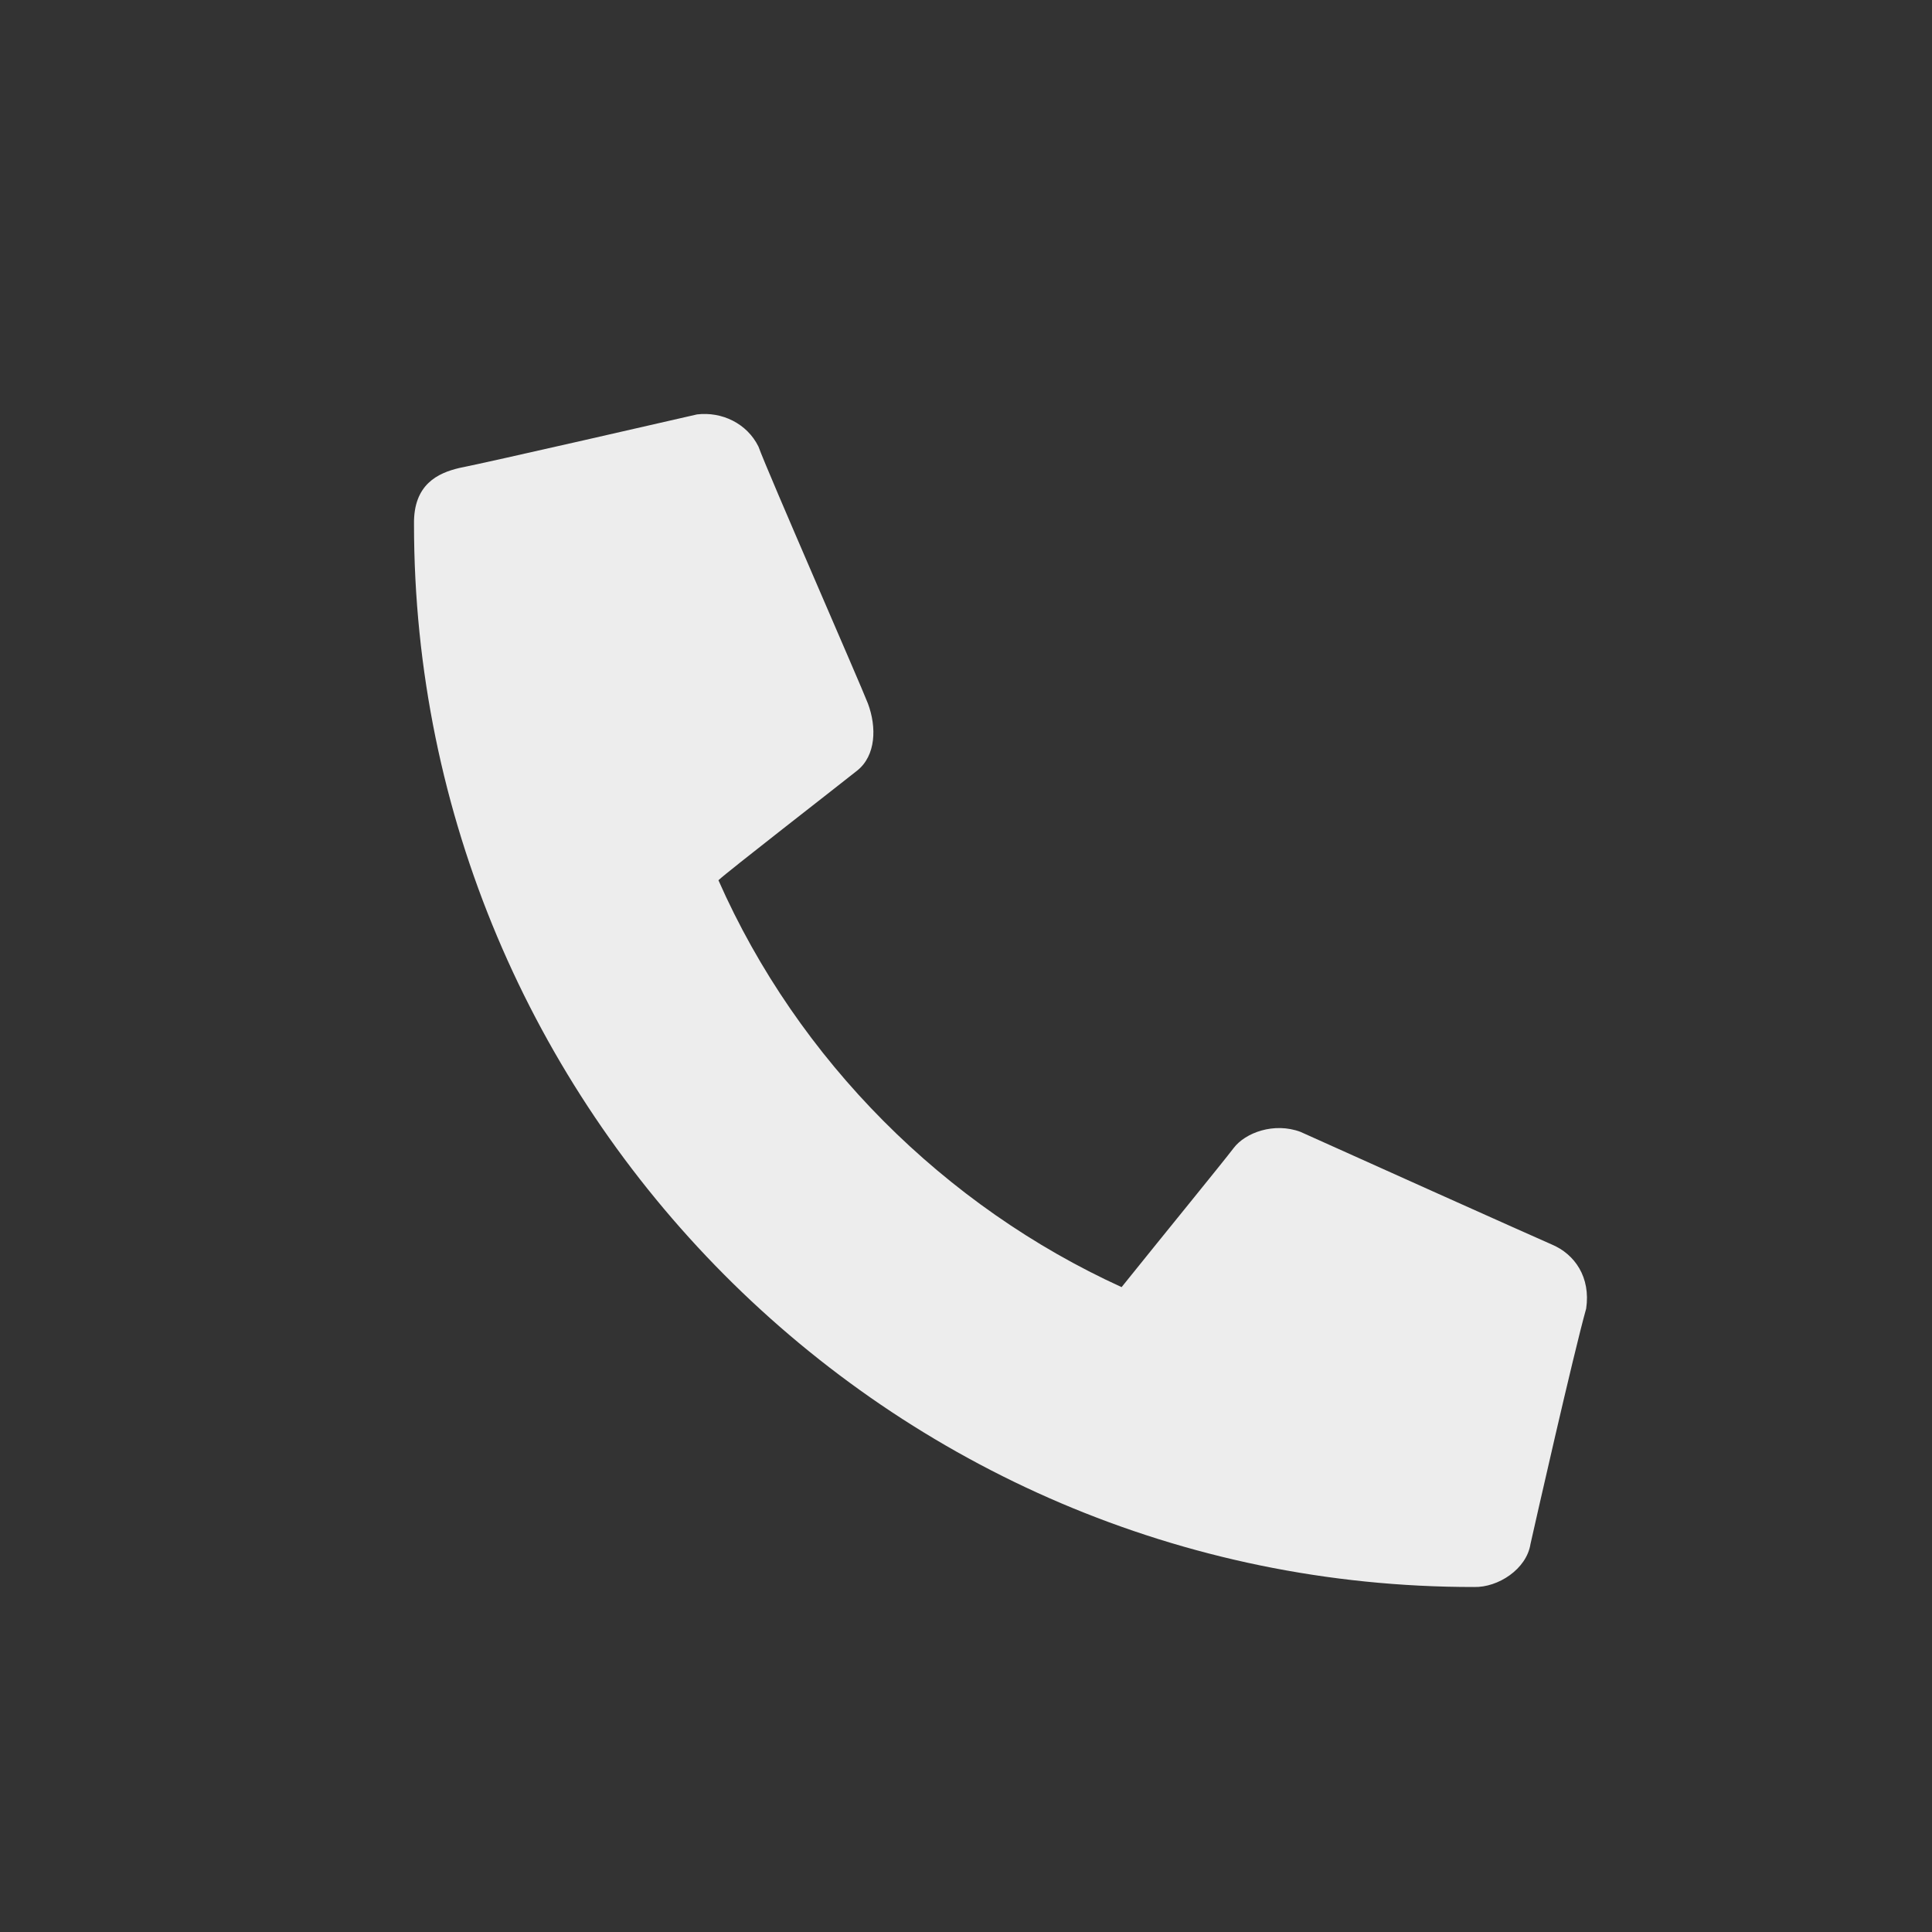 <?xml version="1.0" encoding="UTF-8"?>
<svg xmlns="http://www.w3.org/2000/svg" width="28" height="28" viewBox="0 0 28 28" fill="none">
  <rect x="0" y="0" width="28" height="28" fill="#333333" stroke="none"/>
  <path d="M22.181 22.377C22.124 22.742 21.711 23.009 21.363 23C12.865 23.007 6 16.055 6 7.597C5.991 7.019 6.347 6.855 6.658 6.782C7.066 6.703 9.91 6.05 10.102 6.006C10.462 5.963 10.826 6.136 10.992 6.472C11.127 6.846 12.458 9.885 12.579 10.197C12.707 10.54 12.695 10.95 12.424 11.167C12.085 11.437 10.553 12.625 10.412 12.757C11.566 15.371 13.694 17.486 16.255 18.654C16.921 17.825 17.711 16.859 17.88 16.637C18.049 16.415 18.466 16.261 18.848 16.404C19.255 16.589 22.333 17.97 22.485 18.034C22.826 18.176 23.055 18.514 22.988 18.965C22.802 19.627 22.24 22.114 22.181 22.377Z" fill="#EDEDED"></path>
</svg>
